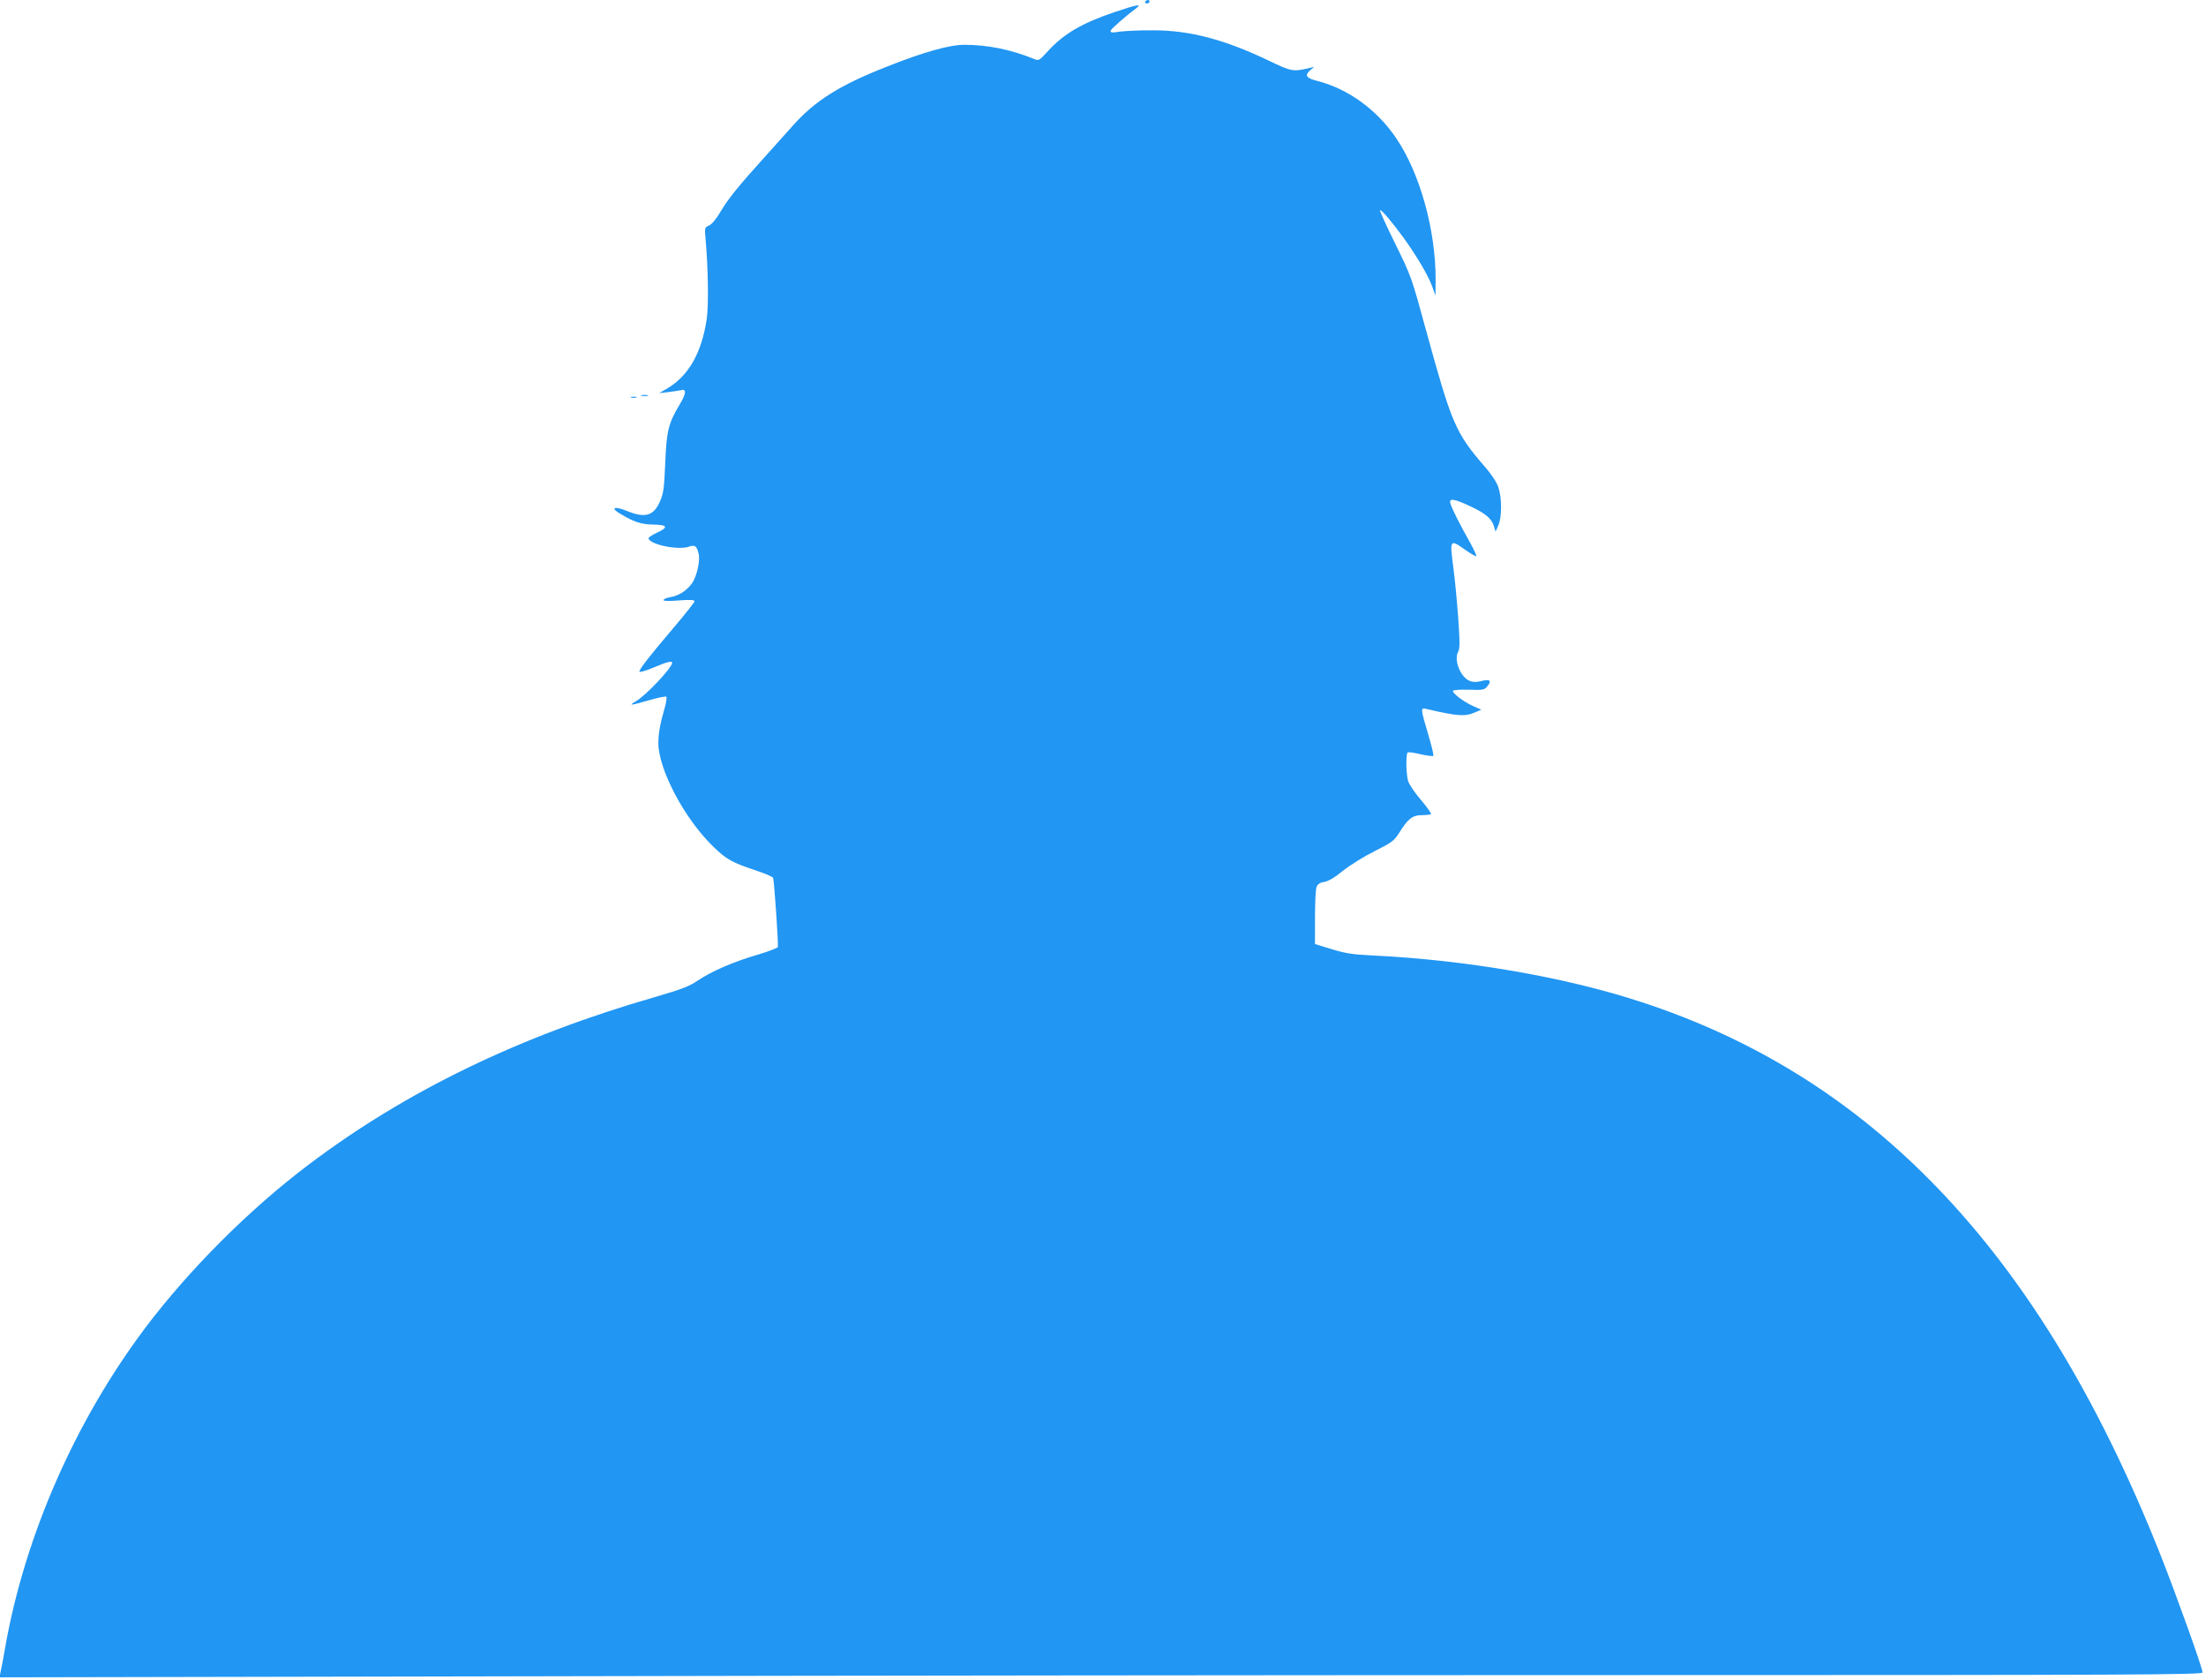 <?xml version="1.0" standalone="no"?>
<!DOCTYPE svg PUBLIC "-//W3C//DTD SVG 20010904//EN"
 "http://www.w3.org/TR/2001/REC-SVG-20010904/DTD/svg10.dtd">
<svg version="1.0" xmlns="http://www.w3.org/2000/svg"
 width="1280pt" height="975pt" viewBox="0 0 1280 975"
 preserveAspectRatio="xMidYMid meet">
<g transform="translate(0,975) scale(0.1,-0.1)"
fill="#2196f3" stroke="none">
<path d="M6645 9740 c-3 -5 1 -10 9 -10 9 0 16 5 16 10 0 6 -4 10 -9 10 -6 0
-13 -4 -16 -10z"/>
<path d="M6468 9680 c-188 -63 -296 -126 -387 -226 -52 -57 -53 -58 -84 -45
-133 54 -267 81 -401 81 -87 0 -234 -41 -451 -127 -270 -106 -414 -196 -542
-339 -39 -43 -113 -126 -164 -183 -153 -169 -216 -247 -258 -319 -24 -41 -50
-73 -66 -80 -27 -12 -27 -14 -21 -80 15 -165 18 -383 7 -461 -29 -198 -106
-333 -231 -406 l-45 -26 55 6 c30 4 63 9 73 11 31 9 28 -21 -8 -81 -67 -112
-77 -153 -85 -340 -6 -146 -10 -178 -30 -223 -37 -86 -86 -100 -192 -57 -75
31 -100 18 -36 -18 78 -47 121 -60 190 -61 83 -1 88 -16 18 -48 -28 -13 -49
-27 -47 -33 11 -36 174 -69 235 -47 35 12 45 4 56 -42 9 -39 -10 -128 -37
-168 -29 -43 -78 -75 -127 -83 -22 -4 -40 -11 -40 -17 0 -6 33 -7 90 -2 65 5
90 3 90 -5 0 -6 -55 -75 -121 -153 -137 -161 -199 -240 -199 -255 0 -6 36 4
81 23 78 33 109 41 109 28 0 -28 -149 -187 -210 -223 -46 -27 -35 -26 77 6 51
15 96 24 99 20 4 -4 0 -33 -9 -64 -27 -93 -36 -144 -37 -204 0 -153 152 -441
319 -602 76 -74 109 -92 244 -137 54 -18 100 -37 103 -44 6 -17 32 -389 27
-402 -2 -5 -54 -25 -114 -43 -142 -41 -270 -97 -349 -150 -51 -35 -94 -51
-248 -96 -785 -226 -1446 -546 -2011 -973 -345 -260 -694 -610 -948 -947 -408
-543 -699 -1208 -813 -1855 -11 -63 -23 -128 -27 -144 l-6 -29 3054 6 c1680 4
4556 7 6392 7 2937 0 3337 2 3337 15 0 26 -150 444 -245 685 -371 933 -811
1645 -1350 2185 -473 474 -1019 810 -1660 1020 -440 145 -1018 245 -1565 271
-109 5 -154 12 -232 36 l-98 30 0 153 c0 85 4 165 9 178 7 17 20 26 46 30 24
4 61 26 107 64 40 32 120 82 182 113 100 50 114 60 143 105 53 85 79 105 133
105 25 0 50 3 53 6 3 4 -23 41 -58 82 -36 42 -70 92 -75 111 -12 43 -13 158
-2 165 5 3 39 -2 76 -11 37 -8 70 -12 73 -9 3 3 -11 61 -31 128 -43 145 -44
152 -13 145 184 -43 227 -46 285 -21 l37 16 -50 22 c-52 24 -115 71 -115 87 0
5 41 8 91 7 85 -3 92 -2 110 21 26 32 13 42 -36 29 -28 -7 -48 -7 -67 1 -53
20 -93 120 -68 167 11 19 11 57 1 199 -7 96 -19 223 -27 282 -23 177 -23 176
69 112 32 -23 61 -39 63 -36 3 3 -15 40 -39 84 -54 95 -102 190 -111 221 -11
33 21 29 118 -17 87 -41 122 -71 135 -117 l9 -29 16 37 c21 48 21 160 0 221
-9 28 -42 78 -83 124 -166 193 -188 245 -337 788 -83 305 -86 313 -178 500
-52 105 -91 192 -89 195 7 7 71 -69 138 -161 76 -106 143 -219 165 -281 l19
-53 1 90 c1 290 -91 621 -230 825 -112 165 -280 286 -459 331 -62 16 -72 31
-40 60 l24 21 -25 -6 c-97 -23 -105 -22 -238 42 -255 122 -457 176 -667 176
-71 1 -158 -3 -193 -7 -52 -8 -61 -7 -57 6 5 12 87 84 150 131 33 25 0 19
-127 -24z"/>
<path d="M3723 7453 c9 -2 25 -2 35 0 9 3 1 5 -18 5 -19 0 -27 -2 -17 -5z"/>
<path d="M3663 7443 c9 -2 23 -2 30 0 6 3 -1 5 -18 5 -16 0 -22 -2 -12 -5z"/>
</g>
</svg>
